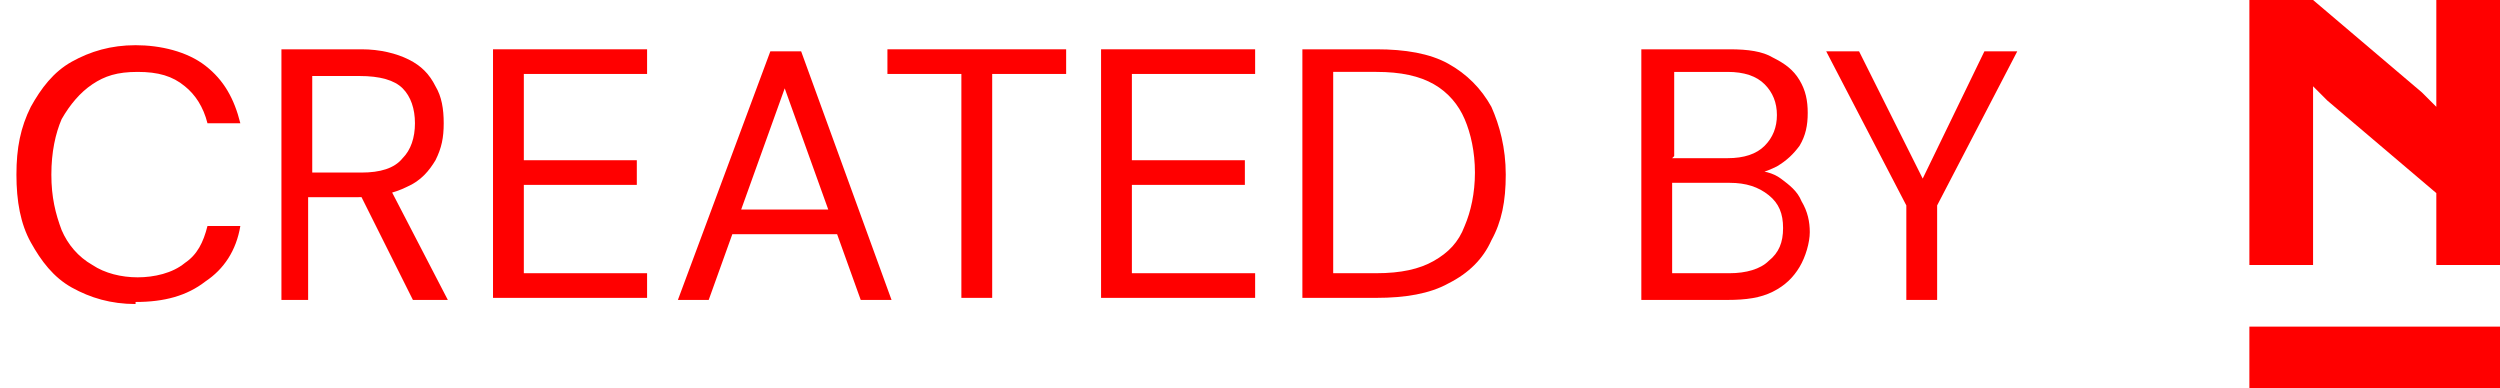 <?xml version="1.0" encoding="UTF-8"?>
<svg id="Ebene_1" xmlns="http://www.w3.org/2000/svg" version="1.1" viewBox="0 0 121.7 18.9">
  <!-- Generator: Adobe Illustrator 29.1.0, SVG Export Plug-In . SVG Version: 2.1.0 Build 142)  -->
  <defs>
    <style>
      .st0 {
        fill: red;
      }
    </style>
  </defs>
  <polygon class="st0" points="118.6 5.2 117.9 4.5 112.6 0 112.6 0 112.6 0 109.5 0 109.5 12.9 112.6 12.9 112.6 4.2 113.3 4.9 118.6 9.4 118.6 12.9 121.7 12.9 121.7 0 118.6 0 118.6 5.2"/>
  <rect class="st0" x="109.5" y="15.9" width="12.2" height="3"/>
  <g>
    <path class="st0" d="M6.6,14.8c-1.2,0-2.2-.3-3.1-.8-.9-.5-1.5-1.3-2-2.2-.5-.9-.7-2-.7-3.3s.2-2.3.7-3.3c.5-.9,1.1-1.7,2-2.2.9-.5,1.9-.8,3.1-.8s2.5.3,3.4,1c.9.7,1.4,1.6,1.7,2.8h-1.6c-.2-.8-.6-1.4-1.1-1.8-.6-.5-1.3-.7-2.3-.7s-1.6.2-2.2.6-1.1,1-1.5,1.7c-.3.7-.5,1.6-.5,2.7s.2,1.9.5,2.7c.3.7.8,1.3,1.5,1.7.6.4,1.4.6,2.2.6s1.7-.2,2.3-.7c.6-.4.9-1,1.1-1.8h1.6c-.2,1.2-.8,2.1-1.7,2.7-.9.7-2,1-3.4,1Z"/>
    <path class="st0" d="M13.7,14.6V2.4h3.9c.9,0,1.7.2,2.3.5.6.3,1,.7,1.3,1.3.3.5.4,1.1.4,1.8s-.1,1.2-.4,1.8c-.3.5-.7,1-1.4,1.3-.6.3-1.4.5-2.4.5h-2.4v5h-1.5ZM15.2,8.4h2.4c.9,0,1.6-.2,2-.7.4-.4.6-1,.6-1.7s-.2-1.3-.6-1.7c-.4-.4-1.1-.6-2.1-.6h-2.3v4.7ZM20.1,14.6l-2.7-5.4h1.6l2.8,5.4h-1.7Z"/>
    <path class="st0" d="M24,14.6V2.4h7.5v1.2h-6v4.2h5.5v1.2h-5.5v4.3h6v1.2h-7.5Z"/>
    <path class="st0" d="M33,14.6l4.5-12.1h1.5l4.4,12.1h-1.5l-3.7-10.3-3.7,10.3h-1.5ZM35.1,11.4l.4-1.2h5.5l.4,1.2h-6.3Z"/>
    <path class="st0" d="M46.8,14.6V3.6h-3.6v-1.2h8.7v1.2h-3.6v10.9h-1.5Z"/>
    <path class="st0" d="M53.6,14.6V2.4h7.5v1.2h-6v4.2h5.5v1.2h-5.5v4.3h6v1.2h-7.5Z"/>
    <path class="st0" d="M63.4,14.6V2.4h3.6c1.4,0,2.6.2,3.5.7.9.5,1.6,1.2,2.1,2.1.4.9.7,2,.7,3.3s-.2,2.3-.7,3.2c-.4.9-1.1,1.6-2.1,2.1-.9.5-2.1.7-3.5.7h-3.6ZM64.9,13.3h2.1c1.2,0,2.1-.2,2.8-.6.7-.4,1.2-.9,1.5-1.7.3-.7.5-1.6.5-2.6s-.2-1.9-.5-2.6c-.3-.7-.8-1.3-1.5-1.7-.7-.4-1.6-.6-2.8-.6h-2.1v9.7Z"/>
    <path class="st0" d="M79.9,14.6V2.4h4.3c.9,0,1.6.1,2.1.4.6.3,1,.6,1.3,1.1.3.5.4,1,.4,1.6s-.1,1.1-.4,1.6c-.3.4-.6.7-1.1,1-.4.2-.9.4-1.4.4l.2-.2c.5,0,1,.1,1.4.4.4.3.8.6,1,1.1.3.5.4,1,.4,1.5s-.2,1.2-.5,1.7c-.3.5-.7.9-1.3,1.2-.6.3-1.3.4-2.2.4h-4.4ZM81.4,7.7h2.7c.8,0,1.4-.2,1.8-.6.4-.4.6-.9.6-1.5s-.2-1.1-.6-1.5c-.4-.4-1-.6-1.8-.6h-2.6v4.1ZM81.4,13.3h2.8c.8,0,1.5-.2,1.9-.6.5-.4.7-.9.7-1.6s-.2-1.2-.7-1.6c-.5-.4-1.1-.6-1.9-.6h-2.8v4.4Z"/>
    <path class="st0" d="M92.8,14.6v-4.6l-3.9-7.5h1.6l3.3,6.6h-.4l3.2-6.6h1.6l-3.9,7.5v4.6h-1.5Z"/>
  </g>
</svg>